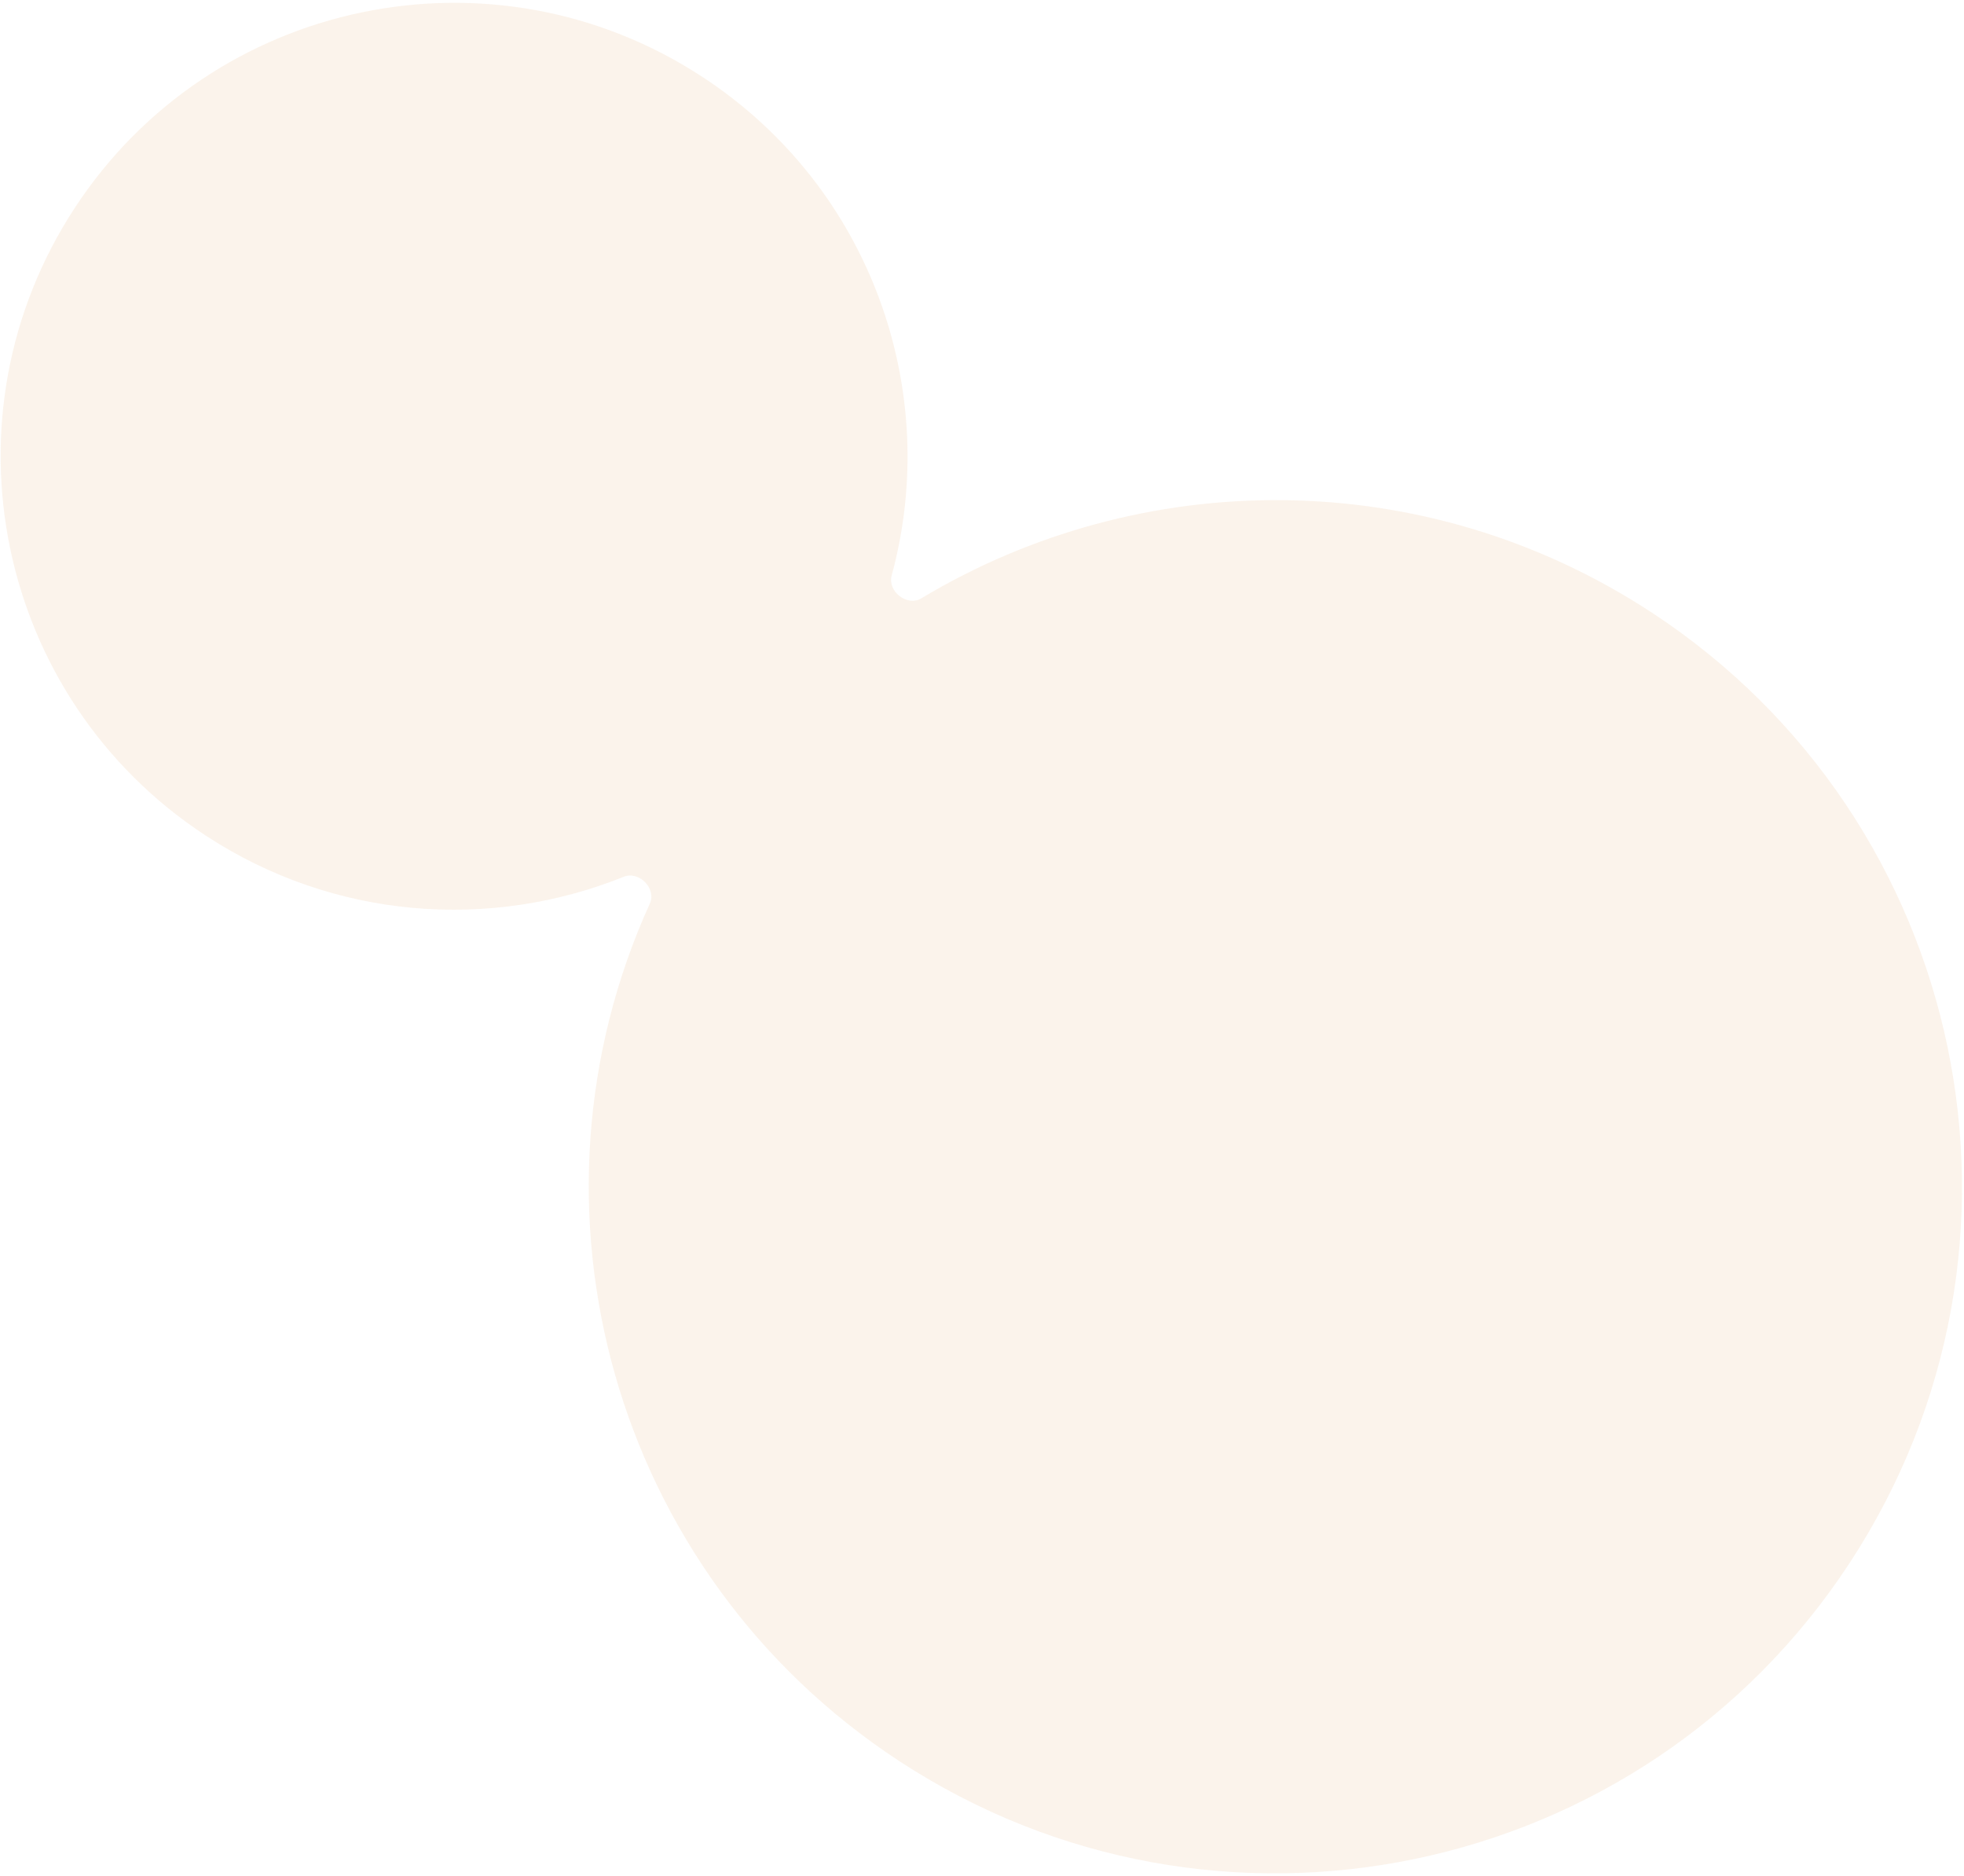 <?xml version="1.0" encoding="UTF-8"?> <svg xmlns="http://www.w3.org/2000/svg" width="600" height="573" viewBox="0 0 600 573" fill="none"><path fill-rule="evenodd" clip-rule="evenodd" d="M272.406 175.807C271.078 180.676 277.123 185.401 281.449 182.801C348.325 142.62 435.057 141.515 504.661 187.172C601.518 250.705 628.533 380.728 564.999 477.585C501.466 574.442 371.444 601.457 274.586 537.924C186.965 480.448 156.501 368.559 198.526 276.035C200.613 271.44 195.231 265.975 190.548 267.859C149.898 284.216 102.167 281.066 62.752 255.212C-1.214 213.253 -19.055 127.384 22.903 63.418C64.862 -0.548 150.731 -18.389 214.697 23.57C266.152 57.321 287.76 119.485 272.406 175.807Z" fill="#D88439" fill-opacity="0.1"></path></svg> 